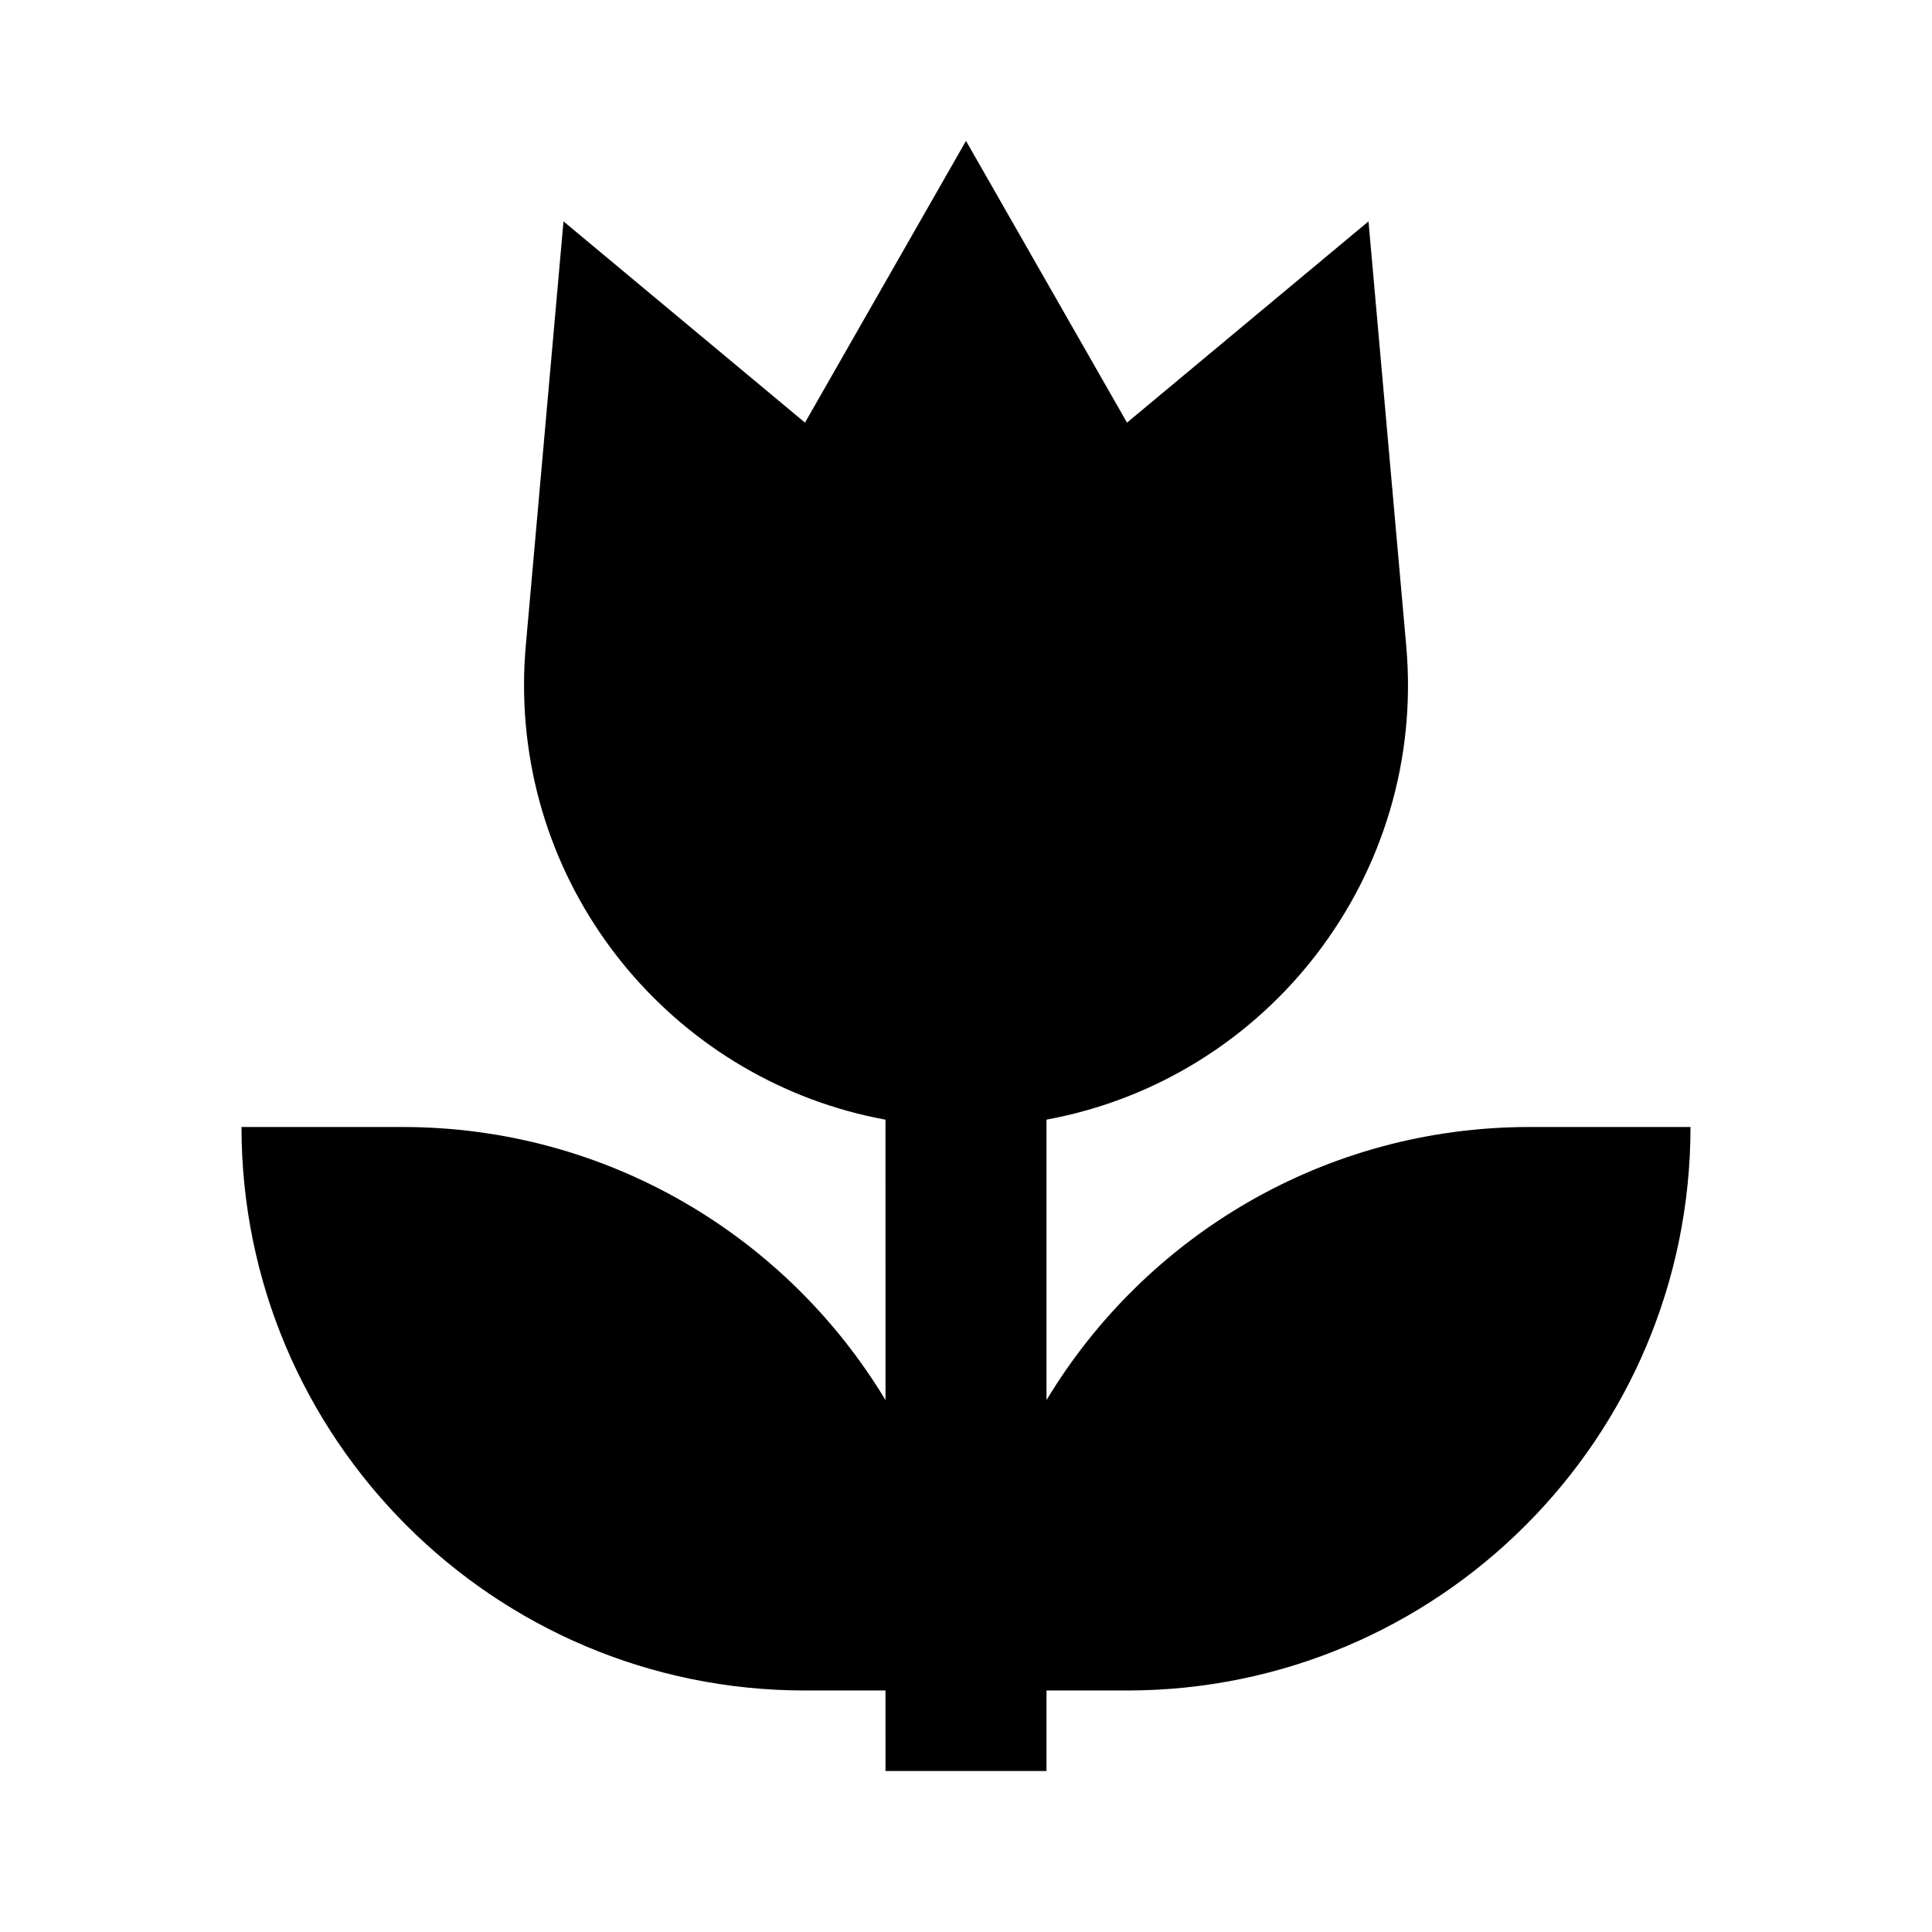 <?xml version="1.0" encoding="UTF-8"?>
<!-- Uploaded to: SVG Repo, www.svgrepo.com, Generator: SVG Repo Mixer Tools -->
<svg width="800px" height="800px" viewBox="0 0 512 512" version="1.1" xmlns="http://www.w3.org/2000/svg" xmlns:xlink="http://www.w3.org/1999/xlink">
    <title>tulip-filled</title>
    <g id="Page-1" stroke="none" stroke-width="1" fill="none" fill-rule="evenodd">
        <g id="drop" fill="#000000" transform="translate(64, 37.333)">
            <path d="M192,-7.10542736e-15 L234.667,74.667 L298.667,21.333 L308.667,133.836 C314.064,194.556 272.112,248.566 213.335,259.382 L213.332,333.707 C239.463,290.339 287.011,261.333 341.333,261.333 L341.333,261.333 L384,261.333 C384,343.808 317.141,410.667 234.667,410.667 L234.667,410.667 L213.333,410.666 L213.333,432 L170.667,432 L170.666,410.666 L149.333,410.667 C66.859,410.667 1.0100216e-14,343.808 0,261.333 L42.667,261.333 C96.989,261.333 144.537,290.339 170.668,333.707 L170.665,259.395 C116.165,249.365 74.873,201.608 74.873,144.206 C74.873,140.745 75.027,137.284 75.333,133.836 L85.333,21.333 L149.333,74.667 L192,-7.10542736e-15 Z" id="Combined-Shape">

</path>
        </g>
    </g>
</svg>